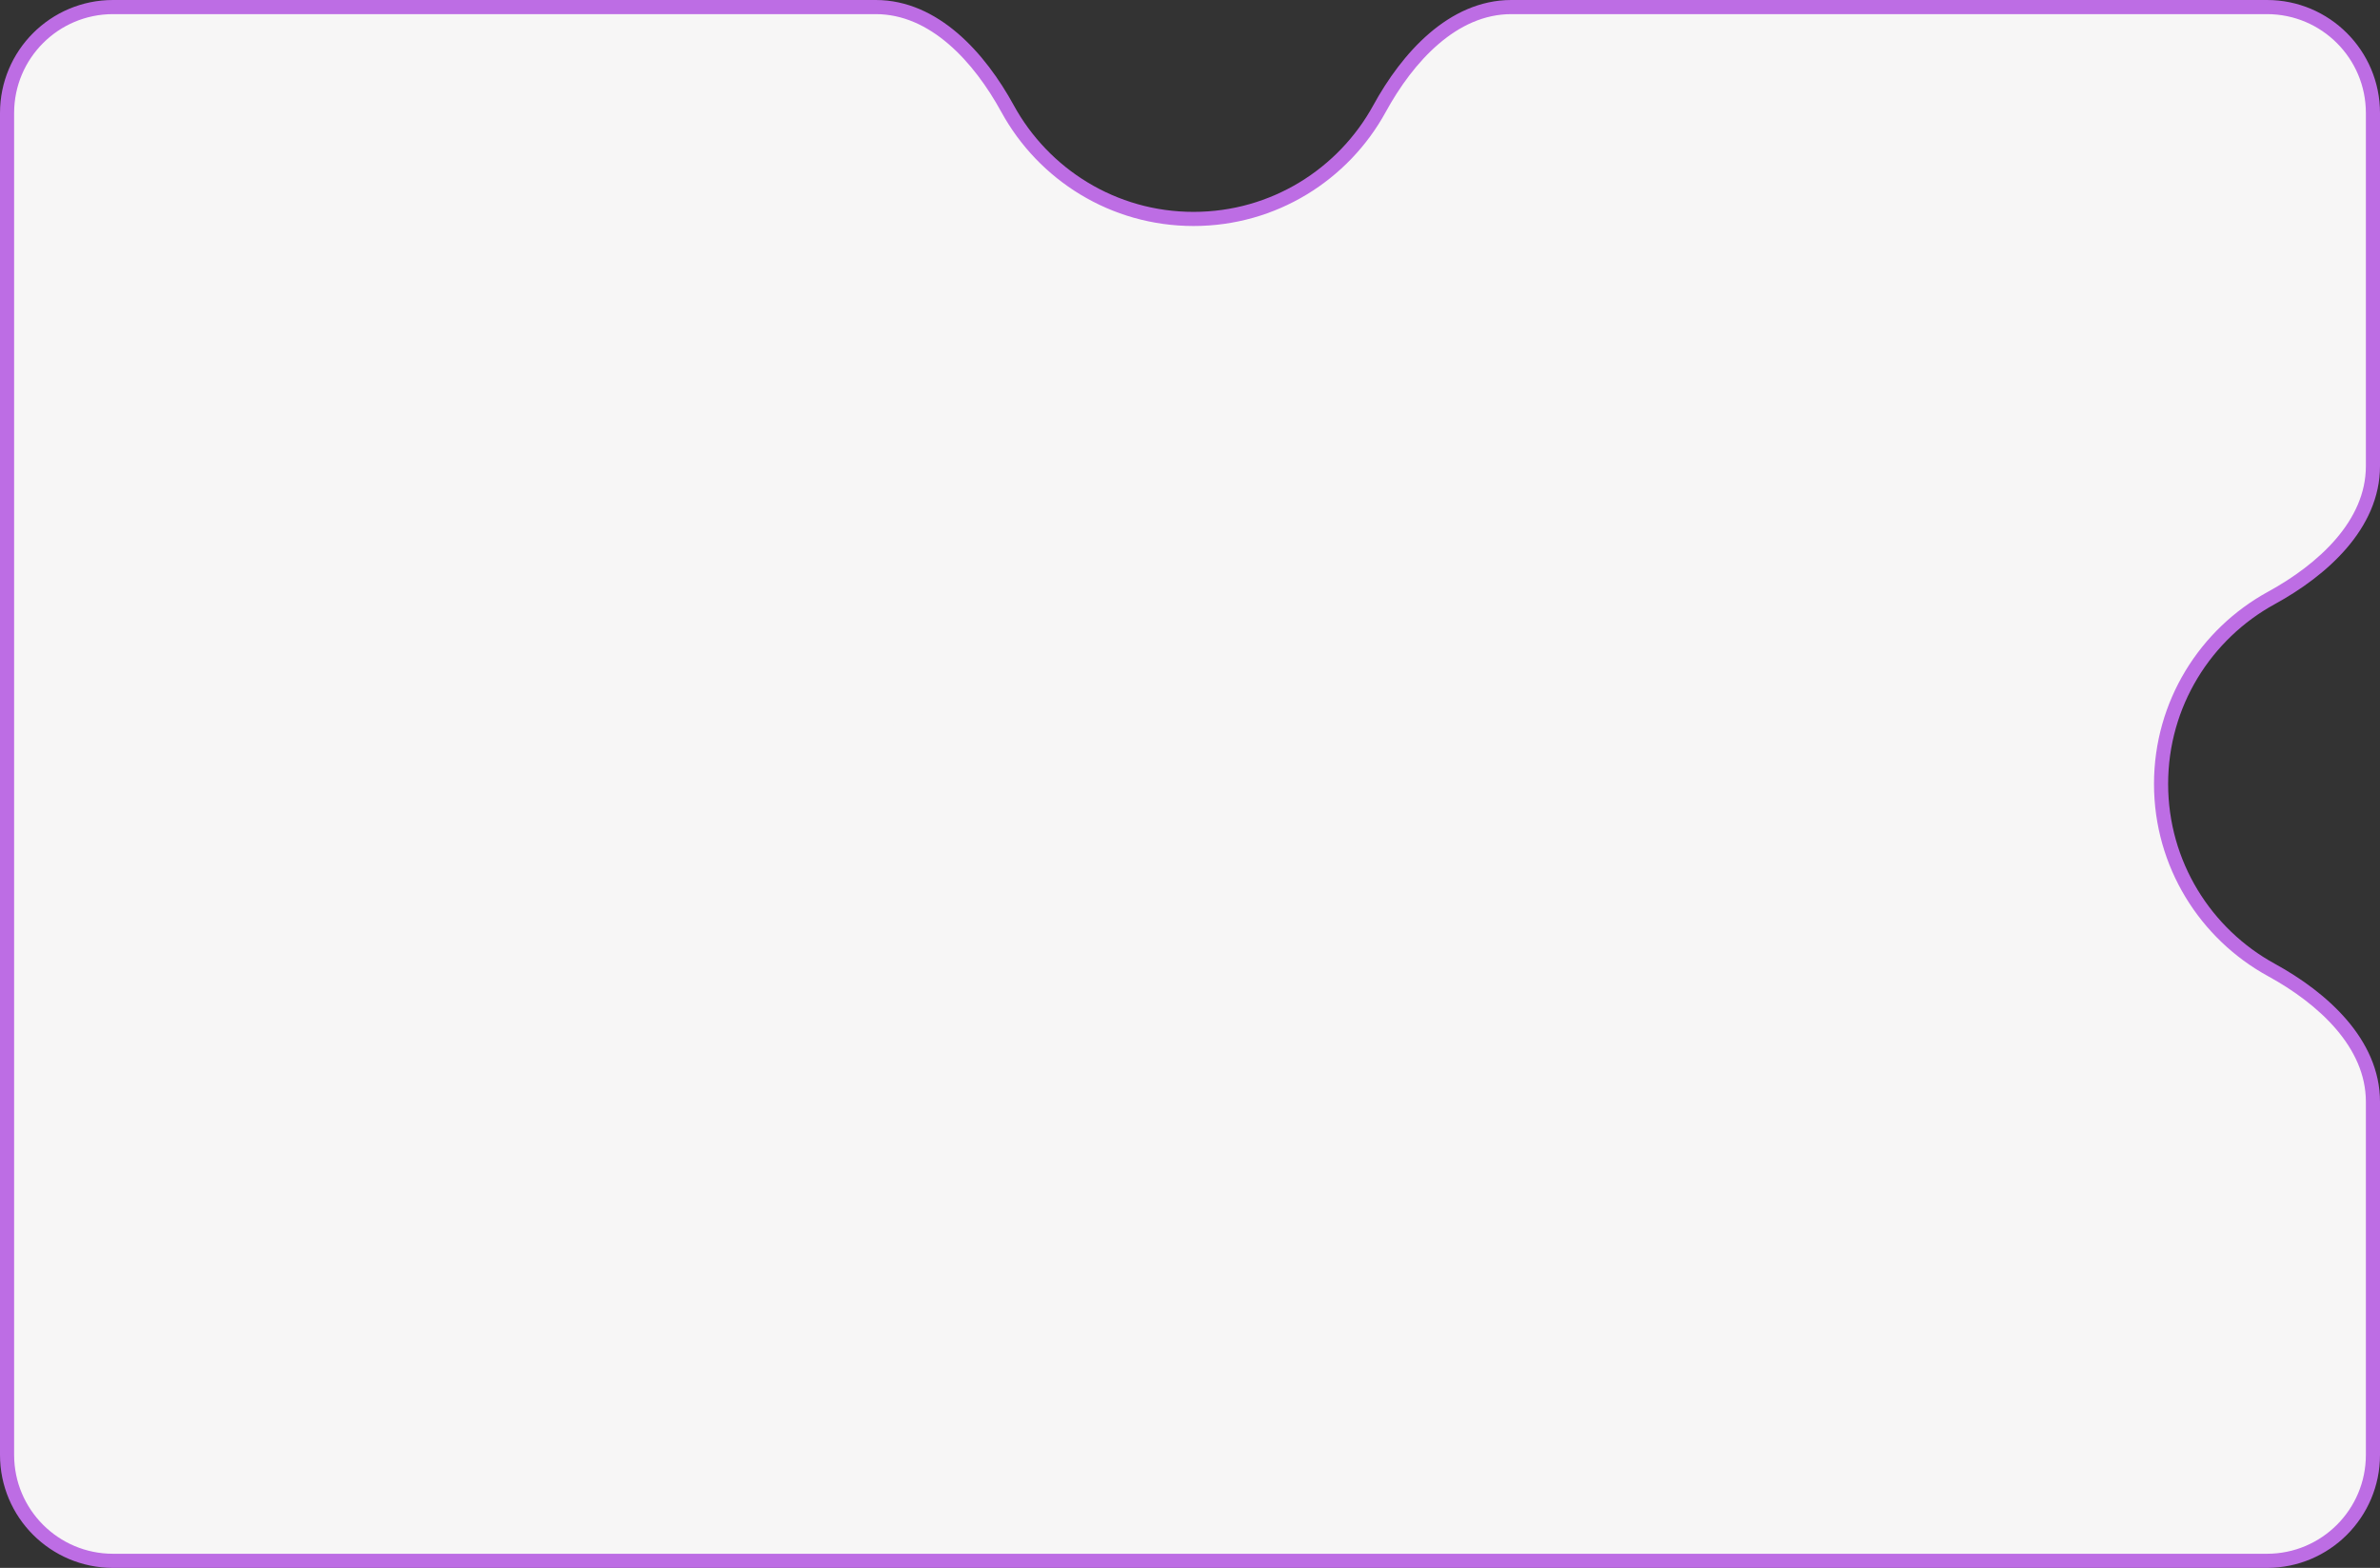 <?xml version="1.0" encoding="UTF-8"?> <svg xmlns="http://www.w3.org/2000/svg" width="337" height="222" viewBox="0 0 337 222" fill="none"><rect x="0" y="0" width="337" height="222" fill="#333333" stroke="none"/> <path fill-rule="evenodd" clip-rule="evenodd" d="M1 206C1 214.284 7.716 221 16 221H321C329.284 221 336 214.284 336 206V156C336 147.716 328.882 141.311 321.615 137.333C312.31 132.239 306 122.356 306 111C306 99.644 312.31 89.761 321.615 84.667C328.882 80.689 336 74.284 336 66V16C336 7.716 329.284 1 321 1H214C205.716 1 199.311 8.118 195.333 15.385C190.239 24.69 180.356 31 169 31C157.644 31 147.761 24.69 142.667 15.385C138.689 8.118 132.284 1 124 1H16C7.716 1 1 7.716 1 16V206Z" fill="#F7F6F6"></path> <path d="M142.667 15.385L141.79 15.865L142.667 15.385ZM321.615 84.667L321.135 83.79L321.615 84.667ZM321.615 137.333L321.135 138.21L321.615 137.333ZM321 222H16V220H321V222ZM337 156V206H335V156H337ZM307 111C307 121.977 313.098 131.53 322.096 136.456L321.135 138.21C311.522 132.948 305 122.736 305 111H307ZM322.096 85.544C313.098 90.47 307 100.023 307 111H305C305 99.264 311.522 89.052 321.135 83.79L322.096 85.544ZM337 16V66H335V16H337ZM214 0H321V2H214V0ZM169 30C179.977 30 189.53 23.902 194.456 14.904L196.21 15.865C190.948 25.478 180.736 32 169 32V30ZM143.544 14.904C148.47 23.902 158.023 30 169 30V32C157.264 32 147.052 25.478 141.79 15.865L143.544 14.904ZM16 0H124V2H16V0ZM0 206V16H2V206H0ZM16 2C8.268 2 2 8.268 2 16H0C0 7.163 7.163 0 16 0V2ZM141.79 15.865C139.838 12.299 137.312 8.812 134.297 6.226C131.288 3.645 127.838 2 124 2V0C128.446 0 132.341 1.914 135.599 4.708C138.853 7.498 141.518 11.203 143.544 14.904L141.79 15.865ZM214 2C210.162 2 206.712 3.645 203.703 6.226C200.688 8.812 198.162 12.299 196.21 15.865L194.456 14.904C196.482 11.203 199.147 7.498 202.401 4.708C205.659 1.914 209.554 0 214 0V2ZM321.135 83.79C324.701 81.838 328.188 79.312 330.774 76.297C333.355 73.288 335 69.838 335 66H337C337 70.446 335.086 74.341 332.292 77.599C329.502 80.853 325.797 83.518 322.096 85.544L321.135 83.79ZM335 156C335 152.162 333.355 148.712 330.774 145.703C328.188 142.688 324.701 140.162 321.135 138.21L322.096 136.456C325.797 138.482 329.502 141.147 332.292 144.401C335.086 147.659 337 151.554 337 156H335ZM16 222C7.163 222 0 214.837 0 206H2C2 213.732 8.268 220 16 220V222ZM335 16C335 8.268 328.732 2 321 2V0C329.837 0 337 7.163 337 16H335ZM321 220C328.732 220 335 213.732 335 206H337C337 214.837 329.837 222 321 222V220Z" fill="#BD6DE4"></path> <path d="M112.721 93.102H119.315V93.942H113.631V97.302H116.137C116.622 97.302 117.084 97.339 117.523 97.414C117.961 97.479 118.344 97.615 118.671 97.82C119.007 98.016 119.273 98.291 119.469 98.646C119.665 99.001 119.763 99.463 119.763 100.032C119.763 100.601 119.665 101.077 119.469 101.46C119.273 101.833 119.007 102.137 118.671 102.37C118.335 102.594 117.943 102.757 117.495 102.86C117.056 102.953 116.585 103 116.081 103H112.721V93.102ZM113.631 102.16H115.913C116.286 102.16 116.65 102.137 117.005 102.09C117.359 102.034 117.672 101.936 117.943 101.796C118.213 101.647 118.428 101.437 118.587 101.166C118.755 100.895 118.839 100.536 118.839 100.088C118.839 99.64 118.755 99.29 118.587 99.038C118.428 98.777 118.213 98.581 117.943 98.45C117.672 98.319 117.364 98.235 117.019 98.198C116.683 98.161 116.337 98.142 115.983 98.142H113.631V102.16ZM124.82 95.538C125.399 95.538 125.903 95.631 126.332 95.818C126.771 96.005 127.135 96.266 127.424 96.602C127.723 96.938 127.947 97.339 128.096 97.806C128.246 98.263 128.32 98.767 128.32 99.318C128.32 99.869 128.246 100.377 128.096 100.844C127.947 101.301 127.723 101.698 127.424 102.034C127.135 102.361 126.771 102.617 126.332 102.804C125.903 102.991 125.399 103.084 124.82 103.084C124.242 103.084 123.733 102.991 123.294 102.804C122.865 102.617 122.501 102.361 122.202 102.034C121.913 101.698 121.694 101.301 121.544 100.844C121.404 100.377 121.334 99.869 121.334 99.318C121.334 98.767 121.404 98.263 121.544 97.806C121.694 97.339 121.913 96.938 122.202 96.602C122.501 96.266 122.865 96.005 123.294 95.818C123.733 95.631 124.242 95.538 124.82 95.538ZM124.82 102.3C125.268 102.3 125.656 102.225 125.982 102.076C126.309 101.917 126.575 101.703 126.78 101.432C126.995 101.161 127.149 100.844 127.242 100.48C127.345 100.116 127.396 99.729 127.396 99.318C127.396 98.907 127.345 98.52 127.242 98.156C127.149 97.792 126.995 97.475 126.78 97.204C126.575 96.933 126.309 96.719 125.982 96.56C125.656 96.401 125.268 96.322 124.82 96.322C124.372 96.322 123.985 96.401 123.658 96.56C123.332 96.719 123.061 96.933 122.846 97.204C122.641 97.475 122.487 97.792 122.384 98.156C122.291 98.52 122.244 98.907 122.244 99.318C122.244 99.729 122.291 100.116 122.384 100.48C122.487 100.844 122.641 101.161 122.846 101.432C123.061 101.703 123.332 101.917 123.658 102.076C123.985 102.225 124.372 102.3 124.82 102.3ZM135.918 95.622V103H134.994V96.392H131.802C131.792 96.653 131.783 96.919 131.774 97.19L131.704 98.744C131.694 99.005 131.685 99.271 131.676 99.542C131.657 99.785 131.634 100.041 131.606 100.312C131.587 100.583 131.55 100.853 131.494 101.124C131.438 101.385 131.358 101.637 131.256 101.88C131.153 102.123 131.013 102.333 130.836 102.51C130.612 102.734 130.378 102.883 130.136 102.958C129.893 103.023 129.618 103.056 129.31 103.056V102.188C129.59 102.169 129.818 102.09 129.996 101.95C130.182 101.801 130.327 101.605 130.43 101.362C130.551 101.063 130.63 100.737 130.668 100.382C130.714 100.018 130.747 99.71 130.766 99.458C130.812 98.814 130.84 98.175 130.85 97.54C130.868 96.905 130.887 96.266 130.906 95.622H135.918ZM137.939 95.622H138.877V98.548H140.473C140.846 98.548 141.219 98.571 141.593 98.618C141.966 98.655 142.297 98.749 142.587 98.898C142.876 99.047 143.109 99.267 143.287 99.556C143.473 99.836 143.567 100.2 143.567 100.648C143.567 101.087 143.492 101.455 143.343 101.754C143.193 102.053 142.988 102.295 142.727 102.482C142.475 102.659 142.176 102.79 141.831 102.874C141.485 102.958 141.117 103 140.725 103H137.939V95.622ZM140.277 102.23C140.566 102.23 140.851 102.216 141.131 102.188C141.411 102.16 141.663 102.095 141.887 101.992C142.111 101.889 142.288 101.735 142.419 101.53C142.559 101.325 142.629 101.045 142.629 100.69C142.629 100.382 142.563 100.139 142.433 99.962C142.302 99.775 142.134 99.635 141.929 99.542C141.723 99.449 141.49 99.388 141.229 99.36C140.977 99.332 140.725 99.318 140.473 99.318H138.877V102.23H140.277ZM145.267 95.622H146.191V102.23H149.397V95.622H150.321V102.23H153.555V95.622H154.479V103H145.267V95.622ZM157.121 99.612C157.14 100.004 157.205 100.363 157.317 100.69C157.439 101.017 157.607 101.301 157.821 101.544C158.036 101.777 158.297 101.964 158.605 102.104C158.923 102.235 159.291 102.3 159.711 102.3C159.907 102.3 160.103 102.281 160.299 102.244C160.505 102.207 160.696 102.151 160.873 102.076C161.06 101.992 161.228 101.885 161.377 101.754C161.527 101.623 161.643 101.46 161.727 101.264H162.693C162.591 101.591 162.432 101.871 162.217 102.104C162.012 102.337 161.774 102.529 161.503 102.678C161.233 102.818 160.939 102.921 160.621 102.986C160.304 103.051 159.987 103.084 159.669 103.084C159.091 103.084 158.582 102.991 158.143 102.804C157.714 102.617 157.355 102.361 157.065 102.034C156.776 101.698 156.561 101.301 156.421 100.844C156.281 100.377 156.211 99.869 156.211 99.318C156.211 98.758 156.286 98.245 156.435 97.778C156.585 97.311 156.804 96.915 157.093 96.588C157.392 96.252 157.756 95.995 158.185 95.818C158.624 95.631 159.123 95.538 159.683 95.538C160.271 95.538 160.766 95.655 161.167 95.888C161.578 96.121 161.909 96.429 162.161 96.812C162.413 97.185 162.591 97.619 162.693 98.114C162.805 98.599 162.852 99.099 162.833 99.612H157.121ZM161.895 98.842C161.886 98.506 161.83 98.184 161.727 97.876C161.634 97.568 161.489 97.302 161.293 97.078C161.107 96.845 160.869 96.663 160.579 96.532C160.29 96.392 159.954 96.322 159.571 96.322C159.189 96.322 158.848 96.392 158.549 96.532C158.26 96.672 158.013 96.859 157.807 97.092C157.602 97.325 157.443 97.596 157.331 97.904C157.219 98.203 157.154 98.515 157.135 98.842H161.895ZM168.345 103V95.622H174.407V103H173.483V96.392H169.269V103H168.345ZM179.631 95.538C180.21 95.538 180.714 95.631 181.143 95.818C181.582 96.005 181.946 96.266 182.235 96.602C182.534 96.938 182.758 97.339 182.907 97.806C183.056 98.263 183.131 98.767 183.131 99.318C183.131 99.869 183.056 100.377 182.907 100.844C182.758 101.301 182.534 101.698 182.235 102.034C181.946 102.361 181.582 102.617 181.143 102.804C180.714 102.991 180.21 103.084 179.631 103.084C179.052 103.084 178.544 102.991 178.105 102.804C177.676 102.617 177.312 102.361 177.013 102.034C176.724 101.698 176.504 101.301 176.355 100.844C176.215 100.377 176.145 99.869 176.145 99.318C176.145 98.767 176.215 98.263 176.355 97.806C176.504 97.339 176.724 96.938 177.013 96.602C177.312 96.266 177.676 96.005 178.105 95.818C178.544 95.631 179.052 95.538 179.631 95.538ZM179.631 102.3C180.079 102.3 180.466 102.225 180.793 102.076C181.12 101.917 181.386 101.703 181.591 101.432C181.806 101.161 181.96 100.844 182.053 100.48C182.156 100.116 182.207 99.729 182.207 99.318C182.207 98.907 182.156 98.52 182.053 98.156C181.96 97.792 181.806 97.475 181.591 97.204C181.386 96.933 181.12 96.719 180.793 96.56C180.466 96.401 180.079 96.322 179.631 96.322C179.183 96.322 178.796 96.401 178.469 96.56C178.142 96.719 177.872 96.933 177.657 97.204C177.452 97.475 177.298 97.792 177.195 98.156C177.102 98.52 177.055 98.907 177.055 99.318C177.055 99.729 177.102 100.116 177.195 100.48C177.298 100.844 177.452 101.161 177.657 101.432C177.872 101.703 178.142 101.917 178.469 102.076C178.796 102.225 179.183 102.3 179.631 102.3ZM187.997 93.816C188.155 93.816 188.319 93.802 188.487 93.774C188.655 93.746 188.809 93.699 188.949 93.634C189.089 93.559 189.205 93.457 189.299 93.326C189.401 93.195 189.467 93.023 189.495 92.808H190.349C190.321 93.135 190.232 93.41 190.083 93.634C189.943 93.849 189.761 94.026 189.537 94.166C189.322 94.297 189.079 94.39 188.809 94.446C188.538 94.502 188.258 94.53 187.969 94.53C187.679 94.53 187.399 94.502 187.129 94.446C186.858 94.39 186.615 94.297 186.401 94.166C186.195 94.026 186.023 93.849 185.883 93.634C185.752 93.41 185.673 93.135 185.645 92.808H186.499C186.527 93.023 186.587 93.195 186.681 93.326C186.783 93.457 186.905 93.559 187.045 93.634C187.185 93.699 187.339 93.746 187.507 93.774C187.675 93.802 187.838 93.816 187.997 93.816ZM184.861 103V95.622H185.785V101.978L189.831 95.622H191.105V103H190.181V96.7L186.163 103H184.861ZM193.118 95.622H194.588L197.024 99.626L199.404 95.622H200.846V103H199.922V96.476L197.178 101.124H196.814L194.042 96.49V103H193.118V95.622ZM203.496 99.612C203.515 100.004 203.58 100.363 203.692 100.69C203.814 101.017 203.982 101.301 204.196 101.544C204.411 101.777 204.672 101.964 204.98 102.104C205.298 102.235 205.666 102.3 206.086 102.3C206.282 102.3 206.478 102.281 206.674 102.244C206.88 102.207 207.071 102.151 207.248 102.076C207.435 101.992 207.603 101.885 207.752 101.754C207.902 101.623 208.018 101.46 208.102 101.264H209.068C208.966 101.591 208.807 101.871 208.592 102.104C208.387 102.337 208.149 102.529 207.878 102.678C207.608 102.818 207.314 102.921 206.996 102.986C206.679 103.051 206.362 103.084 206.044 103.084C205.466 103.084 204.957 102.991 204.518 102.804C204.089 102.617 203.73 102.361 203.44 102.034C203.151 101.698 202.936 101.301 202.796 100.844C202.656 100.377 202.586 99.869 202.586 99.318C202.586 98.758 202.661 98.245 202.81 97.778C202.96 97.311 203.179 96.915 203.468 96.588C203.767 96.252 204.131 95.995 204.56 95.818C204.999 95.631 205.498 95.538 206.058 95.538C206.646 95.538 207.141 95.655 207.542 95.888C207.953 96.121 208.284 96.429 208.536 96.812C208.788 97.185 208.966 97.619 209.068 98.114C209.18 98.599 209.227 99.099 209.208 99.612H203.496ZM208.27 98.842C208.261 98.506 208.205 98.184 208.102 97.876C208.009 97.568 207.864 97.302 207.668 97.078C207.482 96.845 207.244 96.663 206.954 96.532C206.665 96.392 206.329 96.322 205.946 96.322C205.564 96.322 205.223 96.392 204.924 96.532C204.635 96.672 204.388 96.859 204.182 97.092C203.977 97.325 203.818 97.596 203.706 97.904C203.594 98.203 203.529 98.515 203.51 98.842H208.27ZM216.322 95.622V96.392H213.676V103H212.752V96.392H210.106V95.622H216.322ZM218.125 99.612C218.144 100.004 218.209 100.363 218.321 100.69C218.443 101.017 218.611 101.301 218.825 101.544C219.04 101.777 219.301 101.964 219.609 102.104C219.927 102.235 220.295 102.3 220.715 102.3C220.911 102.3 221.107 102.281 221.303 102.244C221.509 102.207 221.7 102.151 221.877 102.076C222.064 101.992 222.232 101.885 222.381 101.754C222.531 101.623 222.647 101.46 222.731 101.264H223.697C223.595 101.591 223.436 101.871 223.221 102.104C223.016 102.337 222.778 102.529 222.507 102.678C222.237 102.818 221.943 102.921 221.625 102.986C221.308 103.051 220.991 103.084 220.673 103.084C220.095 103.084 219.586 102.991 219.147 102.804C218.718 102.617 218.359 102.361 218.069 102.034C217.78 101.698 217.565 101.301 217.425 100.844C217.285 100.377 217.215 99.869 217.215 99.318C217.215 98.758 217.29 98.245 217.439 97.778C217.589 97.311 217.808 96.915 218.097 96.588C218.396 96.252 218.76 95.995 219.189 95.818C219.628 95.631 220.127 95.538 220.687 95.538C221.275 95.538 221.77 95.655 222.171 95.888C222.582 96.121 222.913 96.429 223.165 96.812C223.417 97.185 223.595 97.619 223.697 98.114C223.809 98.599 223.856 99.099 223.837 99.612H218.125ZM222.899 98.842C222.89 98.506 222.834 98.184 222.731 97.876C222.638 97.568 222.493 97.302 222.297 97.078C222.111 96.845 221.873 96.663 221.583 96.532C221.294 96.392 220.958 96.322 220.575 96.322C220.193 96.322 219.852 96.392 219.553 96.532C219.264 96.672 219.017 96.859 218.811 97.092C218.606 97.325 218.447 97.596 218.335 97.904C218.223 98.203 218.158 98.515 218.139 98.842H222.899ZM104.401 127.084C103.822 127.084 103.318 126.991 102.889 126.804C102.46 126.617 102.1 126.356 101.811 126.02C101.522 125.684 101.302 125.287 101.153 124.83C101.013 124.373 100.943 123.873 100.943 123.332C100.943 122.772 101.018 122.263 101.167 121.806C101.316 121.339 101.54 120.938 101.839 120.602C102.138 120.266 102.506 120.005 102.945 119.818C103.384 119.631 103.892 119.538 104.471 119.538C105.143 119.538 105.731 119.701 106.235 120.028C106.748 120.355 107.094 120.854 107.271 121.526H106.333C106.202 121.115 105.955 120.812 105.591 120.616C105.236 120.42 104.844 120.322 104.415 120.322C103.976 120.322 103.594 120.401 103.267 120.56C102.95 120.719 102.684 120.938 102.469 121.218C102.264 121.489 102.11 121.806 102.007 122.17C101.904 122.534 101.853 122.921 101.853 123.332C101.853 123.733 101.904 124.116 102.007 124.48C102.11 124.835 102.264 125.147 102.469 125.418C102.684 125.689 102.954 125.903 103.281 126.062C103.617 126.221 104.009 126.3 104.457 126.3C104.905 126.3 105.306 126.216 105.661 126.048C106.016 125.88 106.272 125.567 106.431 125.11H107.383C107.28 125.455 107.131 125.754 106.935 126.006C106.739 126.249 106.506 126.454 106.235 126.622C105.974 126.781 105.684 126.897 105.367 126.972C105.05 127.047 104.728 127.084 104.401 127.084ZM109.659 123.612C109.678 124.004 109.743 124.363 109.855 124.69C109.977 125.017 110.145 125.301 110.359 125.544C110.574 125.777 110.835 125.964 111.143 126.104C111.461 126.235 111.829 126.3 112.249 126.3C112.445 126.3 112.641 126.281 112.837 126.244C113.043 126.207 113.234 126.151 113.411 126.076C113.598 125.992 113.766 125.885 113.915 125.754C114.065 125.623 114.181 125.46 114.265 125.264H115.231C115.129 125.591 114.97 125.871 114.755 126.104C114.55 126.337 114.312 126.529 114.041 126.678C113.771 126.818 113.477 126.921 113.159 126.986C112.842 127.051 112.525 127.084 112.207 127.084C111.629 127.084 111.12 126.991 110.681 126.804C110.252 126.617 109.893 126.361 109.603 126.034C109.314 125.698 109.099 125.301 108.959 124.844C108.819 124.377 108.749 123.869 108.749 123.318C108.749 122.758 108.824 122.245 108.973 121.778C109.123 121.311 109.342 120.915 109.631 120.588C109.93 120.252 110.294 119.995 110.723 119.818C111.162 119.631 111.661 119.538 112.221 119.538C112.809 119.538 113.304 119.655 113.705 119.888C114.116 120.121 114.447 120.429 114.699 120.812C114.951 121.185 115.129 121.619 115.231 122.114C115.343 122.599 115.39 123.099 115.371 123.612H109.659ZM114.433 122.842C114.424 122.506 114.368 122.184 114.265 121.876C114.172 121.568 114.027 121.302 113.831 121.078C113.645 120.845 113.407 120.663 113.117 120.532C112.828 120.392 112.492 120.322 112.109 120.322C111.727 120.322 111.386 120.392 111.087 120.532C110.798 120.672 110.551 120.859 110.345 121.092C110.14 121.325 109.981 121.596 109.869 121.904C109.757 122.203 109.692 122.515 109.673 122.842H114.433ZM117.778 121.722C118.058 121.209 118.441 120.831 118.926 120.588C119.412 120.336 119.944 120.21 120.522 120.21C121.017 120.21 121.456 120.294 121.838 120.462C122.23 120.63 122.557 120.863 122.818 121.162C123.08 121.461 123.276 121.815 123.406 122.226C123.546 122.627 123.616 123.066 123.616 123.542C123.616 124.046 123.537 124.517 123.378 124.956C123.229 125.385 123.01 125.759 122.72 126.076C122.44 126.393 122.09 126.641 121.67 126.818C121.26 126.995 120.793 127.084 120.27 127.084C119.766 127.084 119.323 127.009 118.94 126.86C118.567 126.701 118.245 126.482 117.974 126.202C117.713 125.922 117.503 125.586 117.344 125.194C117.195 124.802 117.092 124.368 117.036 123.892C116.999 123.593 116.971 123.295 116.952 122.996C116.934 122.697 116.924 122.399 116.924 122.1C116.924 121.073 117.013 120.261 117.19 119.664C117.358 119.048 117.657 118.549 118.086 118.166C118.31 117.961 118.558 117.797 118.828 117.676C119.108 117.545 119.402 117.443 119.71 117.368C120.037 117.293 120.424 117.233 120.872 117.186C121.32 117.139 121.787 117.088 122.272 117.032C122.384 117.023 122.524 117.009 122.692 116.99C122.86 116.962 123.084 116.92 123.364 116.864V117.732C123.178 117.779 122.986 117.816 122.79 117.844C122.594 117.863 122.403 117.881 122.216 117.9C121.918 117.928 121.605 117.956 121.278 117.984C120.961 118.012 120.653 118.049 120.354 118.096C119.925 118.161 119.528 118.273 119.164 118.432C118.8 118.591 118.502 118.871 118.268 119.272C118.054 119.655 117.914 120.056 117.848 120.476C117.792 120.887 117.769 121.302 117.778 121.722ZM120.298 126.314C120.69 126.314 121.036 126.244 121.334 126.104C121.633 125.955 121.88 125.754 122.076 125.502C122.282 125.25 122.436 124.961 122.538 124.634C122.641 124.298 122.692 123.948 122.692 123.584C122.692 123.211 122.641 122.87 122.538 122.562C122.436 122.245 122.286 121.969 122.09 121.736C121.894 121.503 121.647 121.321 121.348 121.19C121.059 121.059 120.728 120.994 120.354 120.994C120 120.994 119.673 121.069 119.374 121.218C119.076 121.358 118.819 121.549 118.604 121.792C118.39 122.035 118.222 122.315 118.1 122.632C117.979 122.94 117.918 123.267 117.918 123.612C117.918 123.976 117.965 124.326 118.058 124.662C118.161 124.989 118.31 125.273 118.506 125.516C118.712 125.759 118.964 125.955 119.262 126.104C119.561 126.244 119.906 126.314 120.298 126.314ZM130.717 127H129.807V124.144H127.819L125.929 127H124.837L126.867 124.018C126.288 123.915 125.822 123.687 125.467 123.332C125.112 122.968 124.935 122.483 124.935 121.876C124.935 121.4 125.014 121.017 125.173 120.728C125.332 120.439 125.546 120.205 125.817 120.028C126.078 119.86 126.372 119.753 126.699 119.706C127.035 119.65 127.399 119.622 127.791 119.622H130.717V127ZM129.807 120.392H127.959C127.66 120.392 127.376 120.406 127.105 120.434C126.834 120.462 126.615 120.527 126.447 120.63C126.288 120.733 126.148 120.882 126.027 121.078C125.915 121.265 125.859 121.507 125.859 121.806C125.859 122.067 125.901 122.296 125.985 122.492C126.078 122.679 126.2 122.828 126.349 122.94C126.489 123.043 126.638 123.127 126.797 123.192C126.965 123.248 127.138 123.29 127.315 123.318C127.502 123.346 127.684 123.365 127.861 123.374C128.038 123.374 128.211 123.374 128.379 123.374H129.807V120.392ZM137.798 127H136.51V119.622H137.434V125.978L141.48 119.622H142.754V127H141.83V120.7L137.798 127ZM151.747 119.538C152.326 119.538 152.83 119.631 153.259 119.818C153.698 120.005 154.062 120.266 154.351 120.602C154.65 120.938 154.874 121.339 155.023 121.806C155.173 122.263 155.247 122.767 155.247 123.318C155.247 123.869 155.173 124.377 155.023 124.844C154.874 125.301 154.65 125.698 154.351 126.034C154.062 126.361 153.698 126.617 153.259 126.804C152.83 126.991 152.326 127.084 151.747 127.084C151.169 127.084 150.66 126.991 150.221 126.804C149.792 126.617 149.428 126.361 149.129 126.034C148.84 125.698 148.621 125.301 148.471 124.844C148.331 124.377 148.261 123.869 148.261 123.318C148.261 122.767 148.331 122.263 148.471 121.806C148.621 121.339 148.84 120.938 149.129 120.602C149.428 120.266 149.792 120.005 150.221 119.818C150.66 119.631 151.169 119.538 151.747 119.538ZM151.747 126.3C152.195 126.3 152.583 126.225 152.909 126.076C153.236 125.917 153.502 125.703 153.707 125.432C153.922 125.161 154.076 124.844 154.169 124.48C154.272 124.116 154.323 123.729 154.323 123.318C154.323 122.907 154.272 122.52 154.169 122.156C154.076 121.792 153.922 121.475 153.707 121.204C153.502 120.933 153.236 120.719 152.909 120.56C152.583 120.401 152.195 120.322 151.747 120.322C151.299 120.322 150.912 120.401 150.585 120.56C150.259 120.719 149.988 120.933 149.773 121.204C149.568 121.475 149.414 121.792 149.311 122.156C149.218 122.52 149.171 122.907 149.171 123.318C149.171 123.729 149.218 124.116 149.311 124.48C149.414 124.844 149.568 125.161 149.773 125.432C149.988 125.703 150.259 125.917 150.585 126.076C150.912 126.225 151.299 126.3 151.747 126.3ZM156.977 127V119.622H157.901V122.926H159.483L161.765 119.622H162.787L160.309 123.164L163.025 127H161.961L159.581 123.696H157.901V127H156.977ZM165.12 129.758H164.196V119.622H165.12V120.882C165.344 120.537 165.624 120.252 165.96 120.028C166.24 119.851 166.529 119.725 166.828 119.65C167.136 119.575 167.467 119.538 167.822 119.538C168.4 119.538 168.895 119.645 169.306 119.86C169.716 120.075 170.052 120.364 170.314 120.728C170.575 121.092 170.762 121.517 170.874 122.002C170.986 122.478 171.037 122.977 171.028 123.5C171.009 124.135 170.897 124.709 170.692 125.222C170.496 125.735 170.188 126.151 169.768 126.468C169.516 126.664 169.212 126.818 168.858 126.93C168.512 127.033 168.13 127.084 167.71 127.084C167.467 127.084 167.224 127.065 166.982 127.028C166.739 127 166.51 126.944 166.296 126.86C166.081 126.767 165.866 126.65 165.652 126.51C165.446 126.361 165.269 126.169 165.12 125.936V129.758ZM167.654 126.3C168.092 126.3 168.466 126.221 168.774 126.062C169.082 125.903 169.334 125.689 169.53 125.418C169.726 125.138 169.87 124.821 169.964 124.466C170.057 124.102 170.104 123.724 170.104 123.332C170.104 122.931 170.057 122.548 169.964 122.184C169.88 121.811 169.74 121.489 169.544 121.218C169.348 120.947 169.091 120.733 168.774 120.574C168.466 120.406 168.083 120.322 167.626 120.322C167.215 120.322 166.842 120.415 166.506 120.602C166.179 120.779 165.908 121.013 165.694 121.302C165.479 121.573 165.325 121.885 165.232 122.24C165.138 122.585 165.092 122.949 165.092 123.332C165.092 123.789 165.162 124.247 165.302 124.704C165.451 125.161 165.717 125.535 166.1 125.824C166.529 126.141 167.047 126.3 167.654 126.3ZM178.089 119.622H179.153L176.689 126.608C176.614 126.823 176.521 127.07 176.409 127.35C176.297 127.63 176.171 127.91 176.031 128.19C175.9 128.47 175.755 128.736 175.597 128.988C175.447 129.24 175.293 129.441 175.135 129.59C174.836 129.889 174.514 130.08 174.169 130.164C173.833 130.248 173.427 130.29 172.951 130.29V129.408C173.119 129.408 173.277 129.403 173.427 129.394C173.576 129.385 173.711 129.357 173.833 129.31C174.038 129.245 174.215 129.142 174.365 129.002C174.523 128.871 174.663 128.722 174.785 128.554C174.906 128.386 175.013 128.204 175.107 128.008C175.2 127.821 175.284 127.635 175.359 127.448L172.027 119.622H173.133L175.891 126.272L178.089 119.622ZM184.177 127V123.682H182.735L180.705 127H179.655L182.035 123.122L179.865 119.622H180.887L182.875 122.912H184.177V119.622H185.101V122.912H186.403L188.391 119.622H189.413L187.243 123.122L189.637 127H188.587L186.543 123.682H185.101V127H184.177ZM195.786 125.936C195.431 126.365 195.025 126.664 194.568 126.832C194.12 127 193.625 127.084 193.084 127.084C192.757 127.084 192.44 127.047 192.132 126.972C191.833 126.888 191.562 126.757 191.32 126.58C191.077 126.403 190.881 126.179 190.732 125.908C190.592 125.628 190.522 125.315 190.522 124.97C190.522 124.55 190.601 124.2 190.76 123.92C190.918 123.64 191.124 123.416 191.376 123.248C191.637 123.08 191.936 122.963 192.272 122.898C192.608 122.823 192.958 122.786 193.322 122.786H195.744C195.744 122.45 195.706 122.133 195.632 121.834C195.566 121.535 195.454 121.274 195.296 121.05C195.137 120.826 194.927 120.649 194.666 120.518C194.414 120.387 194.101 120.322 193.728 120.322C193.55 120.322 193.368 120.336 193.182 120.364C193.004 120.392 192.832 120.439 192.664 120.504C192.505 120.569 192.356 120.663 192.216 120.784C192.085 120.896 191.978 121.036 191.894 121.204H190.886C190.97 120.896 191.11 120.639 191.306 120.434C191.502 120.219 191.73 120.047 191.992 119.916C192.262 119.776 192.547 119.678 192.846 119.622C193.154 119.566 193.457 119.538 193.756 119.538C194.297 119.538 194.754 119.627 195.128 119.804C195.501 119.981 195.8 120.229 196.024 120.546C196.257 120.854 196.42 121.218 196.514 121.638C196.616 122.058 196.668 122.511 196.668 122.996V127H195.912L195.786 125.936ZM193.798 123.528C193.555 123.528 193.294 123.537 193.014 123.556C192.743 123.575 192.491 123.631 192.258 123.724C192.024 123.808 191.828 123.943 191.67 124.13C191.52 124.307 191.446 124.555 191.446 124.872C191.446 125.124 191.492 125.339 191.586 125.516C191.688 125.693 191.819 125.843 191.978 125.964C192.146 126.085 192.332 126.174 192.538 126.23C192.752 126.286 192.972 126.314 193.196 126.314C193.56 126.314 193.896 126.267 194.204 126.174C194.521 126.081 194.792 125.941 195.016 125.754C195.249 125.558 195.426 125.32 195.548 125.04C195.678 124.751 195.744 124.415 195.744 124.032V123.528H193.798ZM204.682 119.538C205.261 119.538 205.765 119.636 206.194 119.832C206.633 120.019 206.992 120.28 207.272 120.616C207.562 120.952 207.776 121.353 207.916 121.82C208.066 122.277 208.14 122.777 208.14 123.318C208.14 123.869 208.066 124.373 207.916 124.83C207.776 125.287 207.557 125.684 207.258 126.02C206.969 126.356 206.605 126.617 206.166 126.804C205.737 126.991 205.238 127.084 204.668 127.084C204.136 127.084 203.665 127.005 203.254 126.846C202.853 126.678 202.512 126.449 202.232 126.16C201.952 125.861 201.733 125.507 201.574 125.096C201.425 124.676 201.332 124.209 201.294 123.696H199.586V127H198.662V119.622H199.586V122.926H201.294C201.332 122.413 201.43 121.951 201.588 121.54C201.747 121.12 201.966 120.765 202.246 120.476C202.526 120.177 202.867 119.949 203.268 119.79C203.67 119.622 204.141 119.538 204.682 119.538ZM204.682 126.3C205.13 126.3 205.513 126.221 205.83 126.062C206.157 125.903 206.423 125.689 206.628 125.418C206.834 125.147 206.983 124.835 207.076 124.48C207.17 124.116 207.216 123.729 207.216 123.318C207.216 122.907 207.17 122.52 207.076 122.156C206.983 121.792 206.834 121.475 206.628 121.204C206.423 120.933 206.157 120.719 205.83 120.56C205.513 120.401 205.13 120.322 204.682 120.322C204.225 120.322 203.838 120.401 203.52 120.56C203.203 120.719 202.942 120.933 202.736 121.204C202.54 121.475 202.396 121.792 202.302 122.156C202.218 122.52 202.176 122.907 202.176 123.318C202.176 123.729 202.223 124.116 202.316 124.48C202.41 124.835 202.559 125.147 202.764 125.418C202.97 125.689 203.226 125.903 203.534 126.062C203.852 126.221 204.234 126.3 204.682 126.3ZM209.819 119.622H210.743V126.23H213.949V119.622H214.873V126.23H218.107V119.622H219.031V126.23H220.039V129.352H219.157V127H209.819V119.622ZM222.714 127H221.426V119.622H222.35V125.978L226.396 119.622H227.67V127H226.746V120.7L222.714 127ZM232.19 123.934L230.034 127H228.942L231.602 123.262L229.068 119.622H230.23L232.246 122.632L234.22 119.622H235.34L232.834 123.276L235.522 127H234.374L232.19 123.934Z" fill="#F7F6F6"></path> </svg> 
